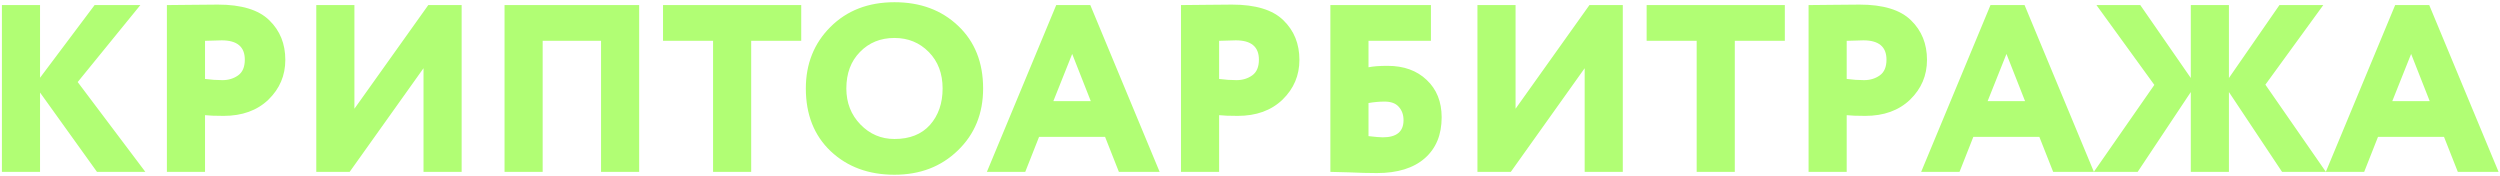 <?xml version="1.0" encoding="UTF-8"?> <svg xmlns="http://www.w3.org/2000/svg" width="640" height="45" viewBox="0 0 640 45" fill="none"><path d="M0.49 44V1.3H10.25V19.905L24.219 1.3H35.931L19.888 21.003L37.212 44H24.829L10.25 23.687V44H0.49ZM52.485 44H42.725V1.3C43.457 1.3 45.511 1.28 48.886 1.239C52.302 1.198 54.6 1.178 55.779 1.178C61.839 1.178 66.231 2.52 68.955 5.204C71.68 7.847 73.042 11.223 73.042 15.33C73.042 19.315 71.599 22.711 68.711 25.517C65.824 28.282 62.001 29.665 57.243 29.665C55.088 29.665 53.502 29.604 52.485 29.482V44ZM56.755 10.328C56.593 10.328 55.169 10.369 52.485 10.45V20.21C54.031 20.413 55.515 20.515 56.938 20.515C58.484 20.515 59.826 20.108 60.964 19.295C62.103 18.482 62.672 17.14 62.672 15.269C62.672 11.975 60.7 10.328 56.755 10.328ZM89.51 44H80.969V1.3H90.73V27.835L109.639 1.3H118.179V44H108.419V17.465L89.51 44ZM153.867 44V10.45H138.922V44H129.162V1.3H163.627V44H153.867ZM169.734 10.45V1.3H205.114V10.45H192.304V44H182.544V10.45H169.734ZM206.294 22.65C206.294 16.347 208.388 11.101 212.577 6.912C216.806 2.683 222.276 0.568 228.986 0.568C235.614 0.568 241.043 2.581 245.273 6.607C249.543 10.633 251.678 15.981 251.678 22.65C251.678 29.075 249.522 34.362 245.212 38.51C240.942 42.658 235.533 44.732 228.986 44.732C222.357 44.732 216.908 42.719 212.638 38.693C208.408 34.667 206.294 29.319 206.294 22.65ZM216.664 22.65C216.664 26.31 217.863 29.38 220.263 31.861C222.662 34.342 225.57 35.582 228.986 35.582C232.89 35.582 235.919 34.382 238.075 31.983C240.23 29.543 241.308 26.432 241.308 22.65C241.308 18.827 240.128 15.716 237.77 13.317C235.411 10.918 232.483 9.718 228.986 9.718C225.407 9.718 222.459 10.918 220.141 13.317C217.823 15.676 216.664 18.787 216.664 22.65ZM252.642 44L270.393 1.3H279.116L296.867 44H286.436L282.898 35.033H266.001L262.463 44H252.642ZM274.48 13.805L269.661 25.883H279.238L274.48 13.805ZM312.093 44H302.333V1.3C303.065 1.3 305.118 1.28 308.494 1.239C311.91 1.198 314.207 1.178 315.387 1.178C321.446 1.178 325.838 2.52 328.563 5.204C331.287 7.847 332.65 11.223 332.65 15.33C332.65 19.315 331.206 22.711 328.319 25.517C325.431 28.282 321.609 29.665 316.851 29.665C314.695 29.665 313.109 29.604 312.093 29.482V44ZM316.363 10.328C316.2 10.328 314.777 10.369 312.093 10.45V20.21C313.638 20.413 315.122 20.515 316.546 20.515C318.091 20.515 319.433 20.108 320.572 19.295C321.71 18.482 322.28 17.14 322.28 15.269C322.28 11.975 320.307 10.328 316.363 10.328ZM340.577 44V1.3H366.319V10.45H350.337V17.221C351.516 16.977 353.143 16.855 355.217 16.855C359.365 16.855 362.7 18.055 365.221 20.454C367.783 22.853 369.064 26.046 369.064 30.031C369.064 34.504 367.62 38.002 364.733 40.523C361.846 43.044 357.759 44.305 352.472 44.305C350.357 44.305 347.978 44.244 345.335 44.122C342.732 44.041 341.146 44 340.577 44ZM354.424 26.005C353.163 26.005 351.801 26.127 350.337 26.371V34.85C352.086 35.053 353.306 35.155 353.997 35.155C357.535 35.155 359.304 33.691 359.304 30.763C359.304 29.38 358.897 28.242 358.084 27.347C357.311 26.452 356.091 26.005 354.424 26.005ZM386.765 44H378.225V1.3H387.985V27.835L406.895 1.3H415.435V44H405.675V17.465L386.765 44ZM421.538 10.45V1.3H456.918V10.45H444.108V44H434.348V10.45H421.538ZM472.754 44H462.994V1.3C463.726 1.3 465.78 1.28 469.155 1.239C472.571 1.198 474.869 1.178 476.048 1.178C482.107 1.178 486.499 2.52 489.224 5.204C491.949 7.847 493.311 11.223 493.311 15.33C493.311 19.315 491.867 22.711 488.98 25.517C486.093 28.282 482.27 29.665 477.512 29.665C475.357 29.665 473.771 29.604 472.754 29.482V44ZM477.024 10.328C476.861 10.328 475.438 10.369 472.754 10.45V20.21C474.299 20.413 475.784 20.515 477.207 20.515C478.752 20.515 480.094 20.108 481.233 19.295C482.372 18.482 482.941 17.14 482.941 15.269C482.941 11.975 480.969 10.328 477.024 10.328ZM491.816 44L509.567 1.3H518.29L536.041 44H525.61L522.072 35.033H505.175L501.637 44H491.816ZM513.654 13.805L508.835 25.883H518.412L513.654 13.805ZM551.512 21.735L536.689 1.3H547.913L560.845 19.966V1.3H570.605V19.966L583.537 1.3H594.761L579.938 21.674L595.432 44H584.208L570.605 23.565V44H560.845V23.565L547.242 44H536.018L551.512 21.735ZM595.409 44L613.16 1.3H621.883L639.634 44H629.203L625.665 35.033H608.768L605.23 44H595.409ZM617.247 13.805L612.428 25.883H622.005L617.247 13.805Z" fill="#B1FE74"></path></svg> 